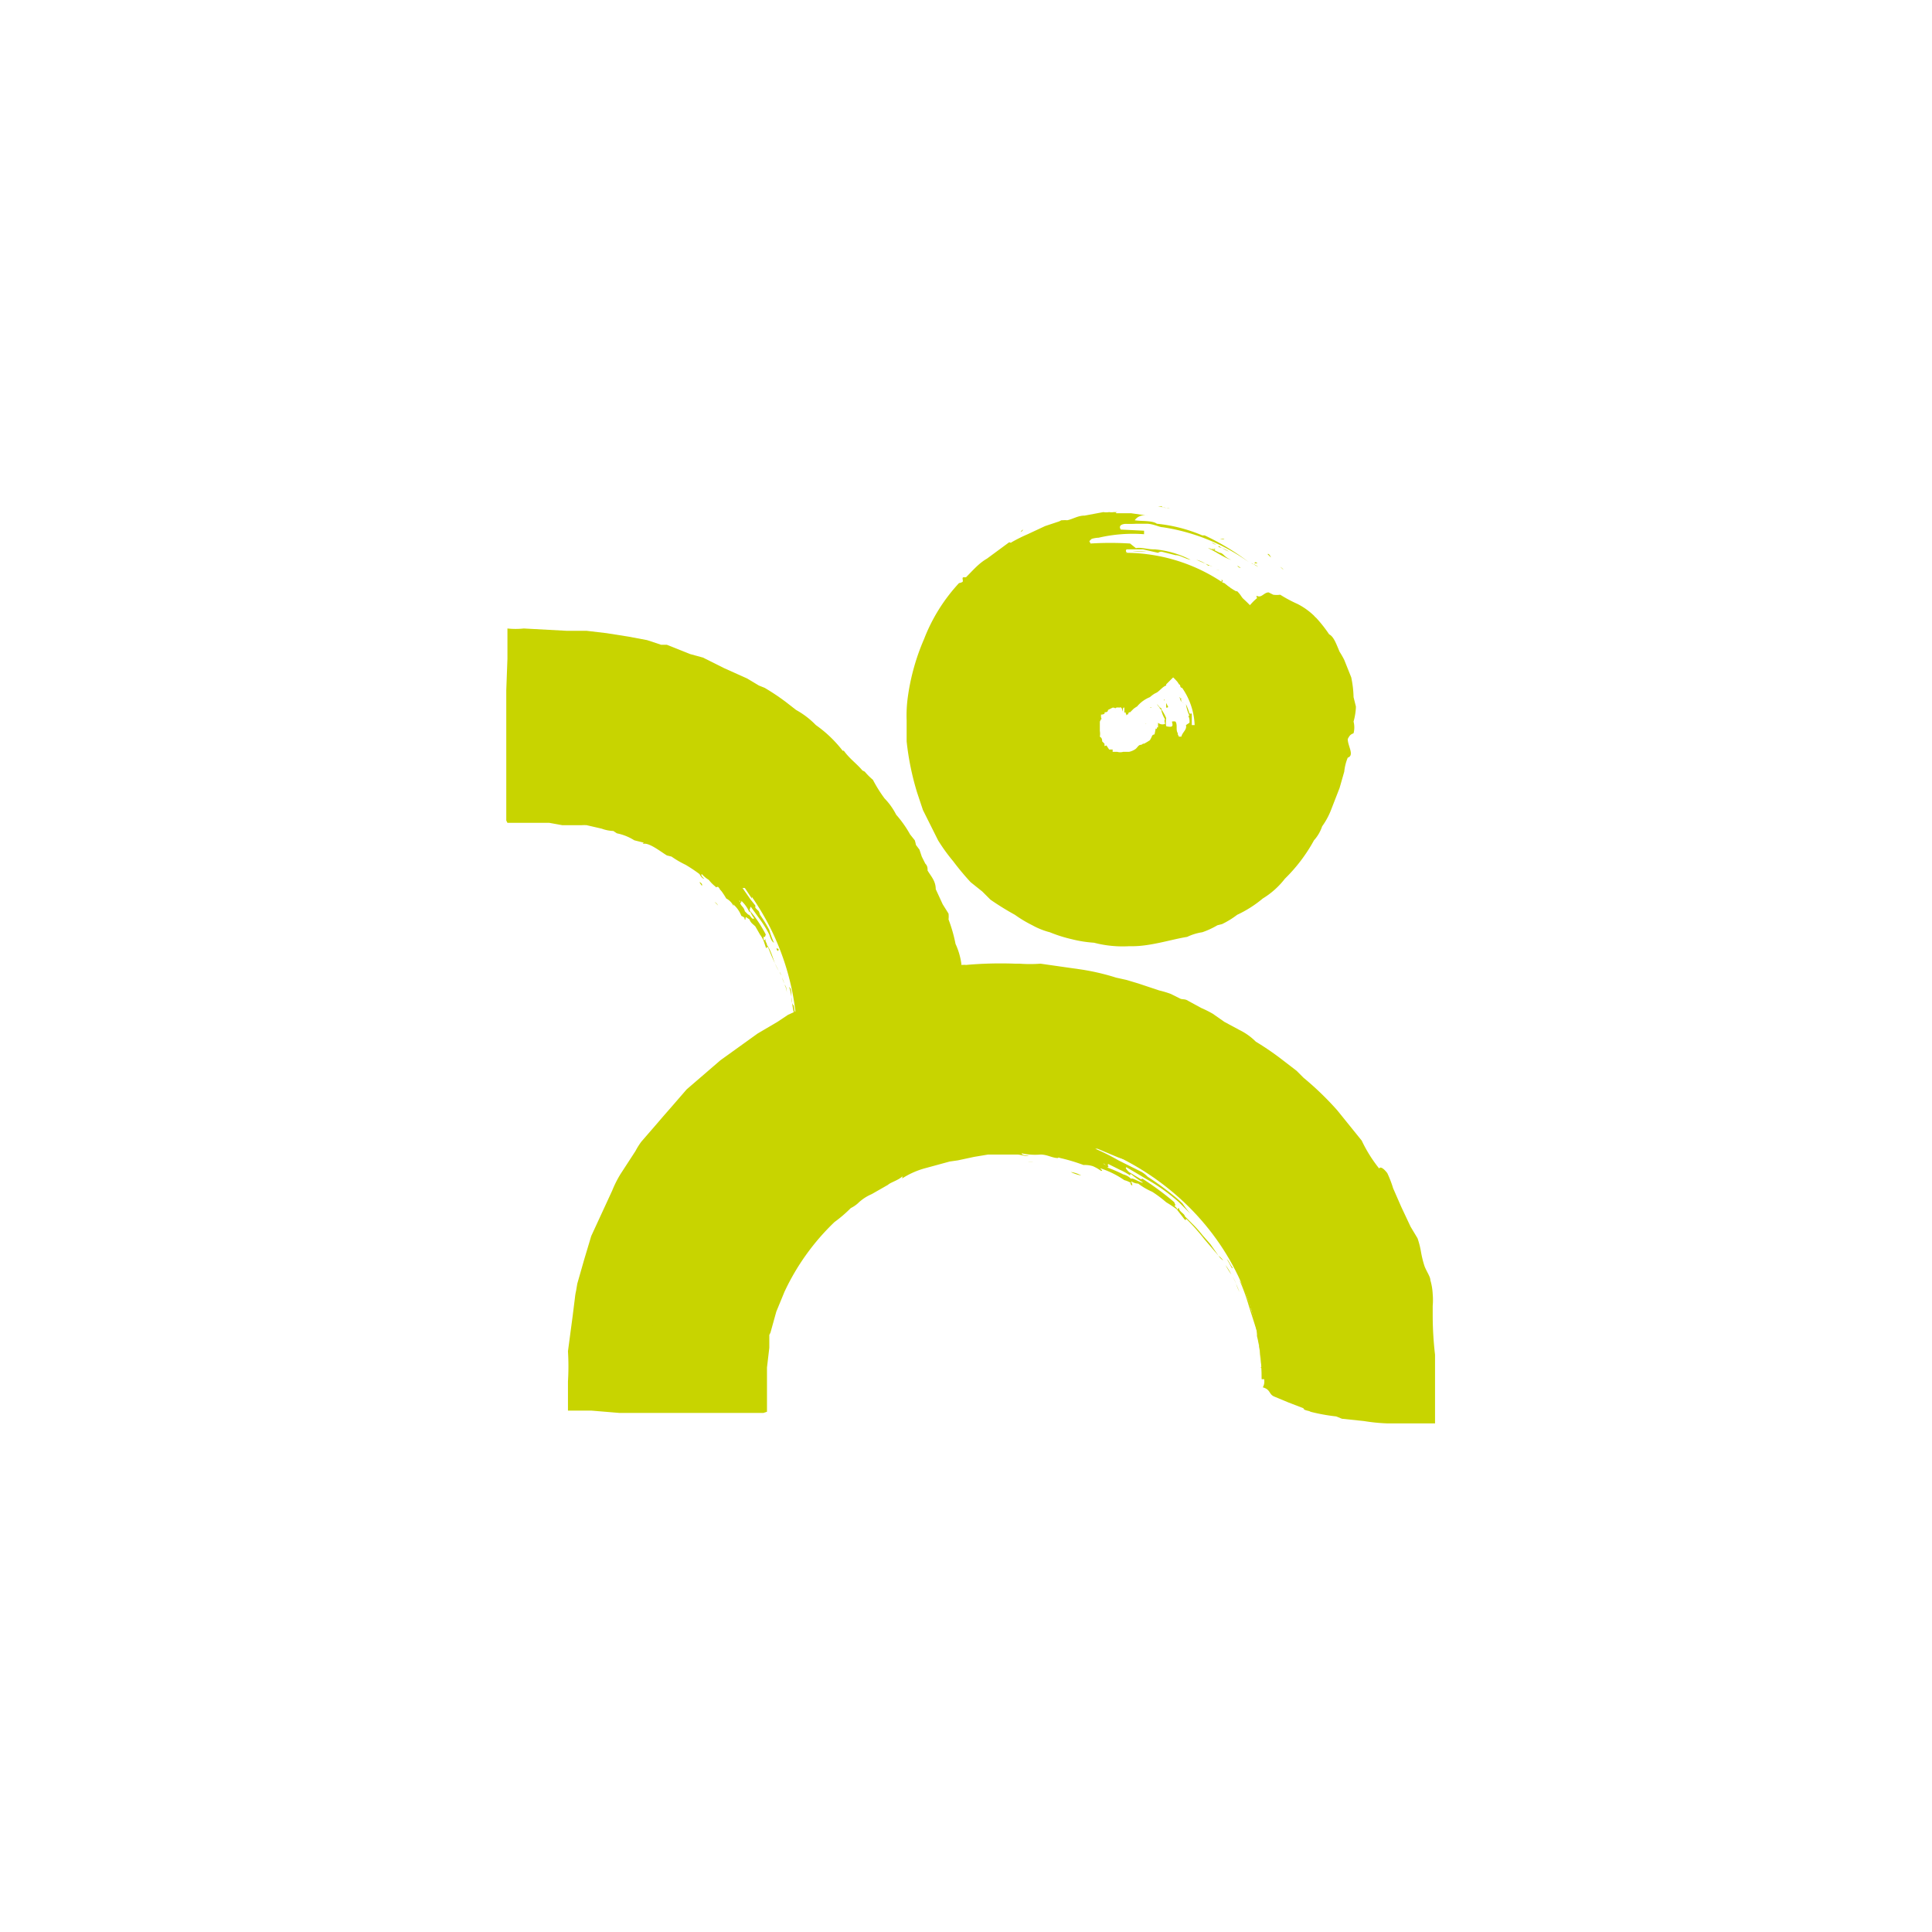 <svg id="Layer_1" data-name="Layer 1" xmlns="http://www.w3.org/2000/svg" viewBox="0 0 166 166">
  <defs>
    <style>
      .cls-1,.cls-3{fill:#c8d400}.cls-2{fill:none}.cls-3{fill-rule:evenodd}
    </style>
  </defs>
  <path class="cls-1" d="M68.5 89.5a21.8 21.8 0 0 0-21.8-21.8V57.3a32.2 32.2 0 0 1 32.2 32.2z"/>
  <path class="cls-2" d="M68.5 94.4h12.7c4.2 1 2.4-3.4 2.5-6v-2.2a6.5 6.5 0 0 0-.2-1.1l-.2-1.2-.2-1.7-.3-1.2-.7-2.5-.8-2.5a19 19 0 0 0-1-2.3L79 71.4A37 37 0 0 0 64.7 57l-2.3-1.1-1.2-.6-1.2-.4-2.4-.9-2.5-.6-1.3-.3-1.8-.3a34.7 34.7 0 0 0-4.4-.4l-4.4-.2H42v3l-.2 2.2v15l4.4.2 3.8.4 1.6.4 1.6.6a16.9 16.9 0 0 1 10.4 15.5h9.8a26.8 26.8 0 0 0-7.8-18.8 26.5 26.5 0 0 0-8.6-5.8l-2.5-.9-2.5-.6-.4-.1v-.6h-.1.4a6.1 6.1 0 0 1 1 .2l1.8.5 1.8.7.9.3.8.4 1.7.8a30.5 30.5 0 0 1 6 4.6 30 30 0 0 1 4.6 6l.8 1.7a10.3 10.3 0 0 1 .8 1.7l.6 1.8.5 1.8a8.8 8.8 0 0 1 .2 1v.4c0 .1 0 0 0 0h-5z"/>
  <path class="cls-3" d="M61 68a.6.6 0 0 1 .2 0 .4.4 0 0 1-.3 0zM60.1 75.8c.1 0 .3.2.2.3a2.9 2.9 0 0 1-.2-.3zM60.3 76.2l.2.2-.2-.2zM61.8 76.4a.4.4 0 0 1 .3.2l-.3-.2zM61.4 77.5a.8.8 0 0 1 .3.3l-.3-.3zM66.5 75.6a2.8 2.8 0 0 1 .6 1 7.5 7.5 0 0 0-.6-1zM65 77.5c.3.2.5.9.8 1.2 0 .1-.3-.6-.5-.6a1.7 1.7 0 0 1 0-.3c-.1 0-.3-.1-.3-.3zM66.7 81.5h.1a.1.1 0 0 1 0 .2zM68.1 83a3.1 3.1 0 0 1 .4 1.2v.1c0 .1.2.7 0 .3l-.4-1.7zM67 83.5a.7.7 0 0 1 .1.3l-.1-.3zM70.1 83l.2.5a1 1 0 0 1-.2-.5zM67.5 83.7l.2.4-.2-.4zM67.2 84l.2.5a2.5 2.5 0 0 1-.2-.5zM70.8 83.4l.2.3-.2-.3zM70.3 83.8a3.5 3.5 0 0 1 .3 1 8.3 8.3 0 0 1-.3-1zM67.4 84.6a1.4 1.4 0 0 1 .2.7c0-.2 0-.5-.2-.7zM68.7 85a2.3 2.3 0 0 1 0 .3v-.4zM68.5 85.4v0zM68.3 85.8v0zM70.2 86.6c-.1-.3 0-.7 0 0zM71.2 87a2 2 0 0 1 0 .7 2.6 2.6 0 0 1 0-.7zM71.3 87.2c.1-.1.1.3 0 .2zM72.6 87.6a.7.7 0 0 1 0 .3v-.3zM72.6 89.1c.1.5 0 .6 0 0zM69.6 77.3l.2.2.2.6-.4-.8zM69.8 83.5v.2c0 .1 0 0-.1 0l.2.6h-.1c.2.3 0 .6.2 1.2l-.6-2.2.3.5v-.3zM67.7 84.5v.2-.2zM68.5 87.8h-.1a3 3 0 0 1 0 1l-.1-1.3v-.2c-.3-.8-.2-1.7-.5-2.5.4.3 0 1.2.4 1.6a11 11 0 0 0 .3 1.4zM71.5 87.3l.1.3v-.3z"/>
  <path class="cls-3" d="M73.5 84.6a.7.7 0 0 1 .1 0v.7a.6.6 0 0 1 0 .2h-.3l-.3.2h-.2a20.7 20.7 0 0 1-3 1.2 2.6 2.6 0 0 1-.4.6c-.1 0-.4 0-.4.2-.3.3 0 .6-.5.9v.1a8.6 8.6 0 0 1 .1 1.6l.5.8a7.5 7.5 0 0 0 .7.5l.7.5c0 .2.2.2.3.3l1 .4.1.2a7.5 7.5 0 0 0 3.5.8h3.3a11.8 11.8 0 0 1 2 .2h.5a6.5 6.5 0 0 0 2 .2 1.9 1.9 0 0 0 .3 0c.2-.1.5 0 .3-.5v-2l-.2-1.2a28.1 28.1 0 0 1-.1-3.3 8.6 8.6 0 0 0 0-1.2c0-.3-.2-.7-.4-.6a5.7 5.7 0 0 1-.3-1.2l-.2-.7v-.7a6 6 0 0 0-.5-1.7 12.8 12.8 0 0 0-.6-2.1 2.3 2.3 0 0 0 0-.5l-.5-.8-.6-1.3c0-.7-.4-1.1-.7-1.6 0-.2 0-.4-.2-.6l-.3-.6-.2-.6-.3-.4a3.9 3.9 0 0 0-.1-.4l-.4-.5A9.8 9.8 0 0 0 77 70a5.7 5.7 0 0 0-1-1.4 12.1 12.1 0 0 1-1-1.6 5.7 5.7 0 0 1-.7-.7l-.2-.1c-.5-.6-1.1-1-1.6-1.7a.2.2 0 0 1-.1 0 10.6 10.6 0 0 0-2.3-2.2 7.2 7.2 0 0 0-1.7-1.3l-.9-.7a19.3 19.3 0 0 0-1.8-1.2l-.5-.2-1-.6-2-.9-1.8-.9-1.1-.3-2-.8h-.5l-1.2-.4-1.6-.3-1.9-.3-1.7-.2h-1.7L45 54a6.3 6.3 0 0 1-1.4 0v2.6l-.1 2.7V70.5l.1.2H47.2l1.1.2H50a4 4 0 0 1 .4 0l1.3.3a3.2 3.2 0 0 0 1 .2l.3.2a4.4 4.4 0 0 1 1.5.6l.8.2c0 .1-.2 0 0 .1.5-.1 1.5.7 2 1 0 0 0-.1 0 0l.4.1a8.2 8.2 0 0 0 1.2.7 13 13 0 0 1 1.2.8s.2.4.4.4c-.2-.2-.3-.3-.2-.4a2.6 2.6 0 0 0 .6.5 3.4 3.4 0 0 0 .6.6c0 .1 0 0 .2 0a6.7 6.7 0 0 1 .7 1 1.4 1.4 0 0 1 .6.6c.1 0 0-.2 0-.1a2.5 2.5 0 0 1 .7 1 .7.7 0 0 1 .3.2s-.1 0 0 .1 0-.1.1-.2l.3.2c.1.3.3.4.5.6l.4.7a3 3 0 0 1 .3.5l.2.6c.1.2 0-.1.2 0a17.3 17.3 0 0 0 .9 2c-.5-.8-.5-1.5-1-2.2 0-.2-.2-.3-.1-.5-.1 0 0 .2-.2 0a.8.8 0 0 0 0-.2c.2 0 .1 0 .2-.2a11.4 11.4 0 0 0-1-1.6s0 .1 0 0l-.4-.5.1-.3.8 1.1a9.8 9.8 0 0 1 .8 1.3c.1.3.2.6.4.7a7.5 7.5 0 0 1-.4-1.1 12 12 0 0 0-.8-1.3 2.7 2.7 0 0 0-.1-.3l-.3-.3v-.2l-.4-.5-.7-1h.2l.6.9V77l.2.3c-.2-.3 0-.4.1-.3a17.5 17.5 0 0 1 1.5 2.5.7.7 0 0 1 .2.2 18.6 18.6 0 0 1 1.2 2.7 10.6 10.6 0 0 0-.5-1.7l-.9-1.6V79l-.9-1.3v-.7c-.8-1-1-2-2-3v-.3a2.2 2.2 0 0 1 .4.1 2.1 2.1 0 0 1 .4.5 16.6 16.6 0 0 1 2.7 3.3c.2.1.2 0 .2-.2l-1-1.7c0-.4.3-.3.7.1a17.2 17.2 0 0 1 1.6 2.9 22.6 22.6 0 0 1 2.7 8 20.8 20.8 0 0 0-.4-2.3l-.6-2.1V82l-.8-2.1c-.2-.7-.7-1.3-1-1.8 0-.6-.8-1.3-1-1.9.3 0 .7.3 1 .7l-.7-1.4-.8-1s.1 0 0 0l-.2-.3a1.5 1.5 0 0 1-.2-.3 1.4 1.4 0 0 1-.3-.5L65 72.3l-.6-.6-.6-.6-.3-.3v-.1l-.2-.1a7 7 0 0 0-1-1l-1.4-1-1.3-.9-.2-.2a18.3 18.3 0 0 0-2-1.2 18 18 0 0 0-2.3-1l-.2-.1c-.2-.1-.2 0-.4 0a.7.7 0 0 1-.3-.3l-1.4-.4-.7-.2h-1.6a4 4 0 0 1 0-.7 1.1 1.1 0 0 0 0-.2v-.8a.9.9 0 0 1 0-.2 4.7 4.7 0 0 1-.1-1H51.4a.4.4 0 0 0 .2 0h.4a12.8 12.8 0 0 1 1.8.5l1 .2a3.6 3.6 0 0 1 .8.3c.6.2 1.3.3 1.9.6.8.3 1.5.9 2.4 1.1.9.5 1.8 1.2 2.7 1.6a16 16 0 0 0 1.9 1.5 1.4 1.4 0 0 1 .1.1l1.5 1.4.7.6a6.3 6.3 0 0 1 .6.6 2.7 2.7 0 0 1 .7.9l.8.8c0 .1 0 .2.2.3l.7 1a6.2 6.2 0 0 1 .6.8 3.8 3.8 0 0 0 .5.8 10 10 0 0 0 1 1.8c.3 1.1 1 2 1.3 3a2.8 2.8 0 0 0 .3 1 11.6 11.6 0 0 0 .4 1.3L74 83c.1.4.4 1.8.1 1.6-.3 0-.2 0 0 0l.2.1a1.4 1.4 0 0 1-.5 0 1.4 1.4 0 0 1-.4-.1zm-9.9-7.2v.1c-.1 0-.1-.3 0 0zm.1 0a3.1 3.1 0 0 1 .7 1s0-.2.1 0a1.8 1.8 0 0 0 .3.5c-.2.2-.4-.4-.5-.3l-.3-.3c-.1-.4-.3-.4-.4-.7l.1-.1z"/>
  <path class="cls-1" d="M107.3 51.9a15 15 0 1 0 0 21.2 15 15 0 0 0 0-21.2zm-6.4 6.4a6 6 0 1 1-8.5 0 6 6 0 0 1 8.5 0z"/>
  <path class="cls-2" d="M107.3 51.9a15 15 0 1 0 0 21.2 15 15 0 0 0 0-21.2zm-6.4 6.4a6 6 0 1 1-8.5 0 6 6 0 0 1 8.5 0z"/>
  <path class="cls-2" d="M104.4 54.8a10.9 10.9 0 1 0 3.2 7.7 10.9 10.9 0 0 0-3.2-7.7l-7 7a1 1 0 1 1-1.5 1.5 1 1 0 0 1 0-1.6 1.1 1.1 0 0 1 1.6 0z"/>
  <path class="cls-3" d="M98.4 63.4zM105 64.6v-.2.2zM105.2 64.4v-.2.2zM104.3 63.6v-.2.2zM105.5 63.4a.3.3 0 0 1 0-.3v.3zM100.3 62.5s-.1-.1 0-.2c-.1 0 0 .2 0 .2zM102.5 62.3v-.5.5zM102.6 60.7zM101.7 60.4a.3.3 0 0 1-.2-.4h-.1c-.1 0 0-.2 0 0s.1.3.3.4zM102.7 59.9a.1.1 0 0 1 0-.1zM99.8 61zM102.3 60l-.1-.2.1.1zM102.6 59.7l-.2-.2.2.2zM99.3 61.2h-.1zM99.8 61l-.2-.2a.2.2 0 0 1 .2.1zM102.4 59.5l-.1-.3.1.3zM101.3 59.9v-.1c0-.1 0 0 0 0zM101.5 59.6h-.1c-.1 0 0 0 0 0zM101.7 59.3c-.1 0-.2 0 0 0zM100 60.1c.1 0 0 .2 0 0zM99.2 60.6v-.1c0-.1 0 0 0 0zM99 60.6c0 .1 0 0 0 0zM98 61.4zM98 61.2zM98.5 62.2a.1.1 0 0 0-.1 0zM100.2 60.8v-.2-.2l.2.4s0-.1-.1 0h-.1zM102.1 59.6s.1.2 0 0zM101.3 58.8l-.2-.4c.2 0 .2.4.4.3v.1c.3.2.3.5.6.8-.3 0-.2-.5-.5-.5s-.1-.3-.3-.3zM99 60.8h-.2s.2-.1.1 0z"/>
  <path class="cls-3" d="M96.8 61.4h.1l.1-.2h.1l.3-.3a2.9 2.9 0 0 1 .3-.2 2.8 2.8 0 0 1 1.1-.8 3 3 0 0 1 .4-.3l.2-.1c.3-.2.5-.5.8-.6v-.1l1.1-1.1.5-.8a3.3 3.3 0 0 0 0-.5l.1-.6c.1-.2 0-.3 0-.4l-.1-.6c-.1-.2 0-.2 0-.2a2.9 2.9 0 0 0-1-1.4l-.2-.2a3.7 3.7 0 0 1-1.3-.7h-.2a.7.7 0 0 0-.4-.5l-.5.1-.7-.2c-.3 0-.2.2-.3.2a5 5 0 0 1-1.1 0c-.2 0-.3-.2-.4-.1a.3.3 0 0 0-.2.3c-.3.5-1.3.3-1.8.6-.4 0-.7.4-1 .5a1.8 1.8 0 0 0-.3 0 3 3 0 0 0-.4.4 4.6 4.6 0 0 0-.6.4c-.5 0-.5.4-.8.6l-.3.1-.2.3-.3.1-.2.2-.2.2-.1.3c-.2.3-.6.5-.6.9-.5.4-.6 1-1 1.6a1 1 0 0 1-.2.5v.1c-.2.3-.2.8-.3 1.1a.2.2 0 0 1 0 .1 2.7 2.7 0 0 0-.2 1.6 2.6 2.6 0 0 0 0 1 5.1 5.1 0 0 0 0 .6c0 .4 0 .8.2 1.2l.1.2a3.5 3.5 0 0 0 .2.6c.3.6.5 1.4.9 2a5 5 0 0 0 .3.4l.7.9.2.2.4.4 1.3 1c.6.3 1.4.8 2.2 1l.5.2c.5 0 1.2 0 1.7.2a10.9 10.9 0 0 0 3.5-.5 7.3 7.3 0 0 0 3-1.7c.2 0 .4-.3.4-.5h.3c0-.3.4-.5.6-.8l.1-.5c.1 0 0 .2.1.1 0-.3.4-.9.5-1.2v-.2a4 4 0 0 0 .2-1.6s.2-.2.1-.3c0 .1 0 .2-.2.2a.5.5 0 0 0 0-.5c0-.1.1-.2 0-.4V63a.4.4 0 0 1 0-.4h-.2a1.1 1.1 0 0 1 0-.6l-.1-.1c-.1-.1.1 0 0 0h-.1l-.2-.1-.2-.3v-.4s-.2 0-.2-.2v-.3h-.1a1.7 1.7 0 0 0-.5-.8c.3.3.2.6.5 1-.1 0 0 0 0 .1v.1l-.2.1.2.7h.1v.3s0 .1-.2 0a4.3 4.3 0 0 0-.3-1l-.1-.3v.5l.1.5v.1c0 .1.1.1 0 .2l.2.3s-.1.2 0 .4a.1.1 0 0 1-.3 0 1.7 1.7 0 0 0 0-.4v-.1h-.3v-1a.3.3 0 0 1-.2 0 5.8 5.8 0 0 0-.3-.8 3.4 3.4 0 0 0 .3 1h-.1a1.1 1.1 0 0 1 .1.6l-.3.2c.1.4-.3.6-.4 1a.7.7 0 0 0-.2 0l-.1-.2v-.1c-.2-.3 0-.7-.2-1a.6.6 0 0 0-.3 0c0 .1.1.3 0 .4s-.5 0-.5 0a2.3 2.3 0 0 1 0-.7 3.6 3.6 0 0 0-.8-1.2c.1.2.4.4.4.6a2.6 2.6 0 0 0 .3.7c-.1.1 0 .3 0 .4a.6.6 0 0 1-.6-.1V62.5h-.1v.1c0 .1 0 0-.1 0l-.1.5a.3.3 0 0 0-.2.1 2.5 2.5 0 0 1-.2.4 5.4 5.4 0 0 1-.5.3h-.1a.3.3 0 0 1-.2.1c-.2 0-.3.3-.5.4a1.5 1.5 0 0 1-.5.2h-.5a.9.9 0 0 1-.5 0h-.4v-.2h-.3l-.2-.3c0-.1-.1 0-.2 0v-.2l-.2-.2c0-.1 0-.3-.2-.4a1.5 1.5 0 0 0 0-.5v-.4c0-.2 0 0 0 0V62l.1-.2c.1 0 0-.1 0-.2v-.2s.4 0 .3-.2c.1 0 .3 0 .3-.2l.4-.2h.1c.2.1.2 0 .2 0a.9.9 0 0 1 .3 0s.1-.1.2.1c.1.6 0-.2.2-.1a2.1 2.1 0 0 1 0 .4c0 .1 0 0 .1 0l.1.3zm6.9 1.2s0 .1 0 0zm0 0c0-.2-.2-.4 0-.5h-.3a.3.3 0 0 0 .1-.2c.2 0 .1.2.3.2v.1c0 .2.1.3 0 .4h-.2z"/>
  <path class="cls-2" d="M103.8 55.4a10 10 0 1 1-7.1-3 10 10 0 0 1 7.1 3l7-7a20 20 0 1 0 5.9 14.1 20 20 0 0 0-5.9-14z"/>
  <path class="cls-3" d="M87.7 45.7a.7.7 0 0 1 .2-.2.3.3 0 0 1-.2.2zM93.7 50.5s.2-.2.2 0a.7.7 0 0 1-.2 0zM94 50.5H94.2zM94.9 49.4a.3.3 0 0 1 .2 0H95zM95.4 50.4a.5.5 0 0 1 .4-.1h-.4zM96.5 45a2.8 2.8 0 0 1 1.1 0h-1zM97.3 47.4a5.6 5.6 0 0 1 1.2 0h-.7a1.7 1.7 0 0 1-.2 0h-.3zM101 48.3h.1a.1.1 0 0 1 0 .1zM102.8 48.1a2.5 2.5 0 0 1 1 .5h.2l.2.1-1.4-.6zM102.5 49.3a.8.8 0 0 1 .2 0h-.2zM104.1 46.6l.4.2a.8.8 0 0 1-.4-.2zM102.9 49a4.2 4.2 0 0 1 .4.2l-.4-.1zM103 49.5h.4a2 2 0 0 1-.5 0zM104.8 46.3h.4c-.1.1-.3 0-.4 0zM104.7 47a2.7 2.7 0 0 1 .9.4 5.8 5.8 0 0 1-.9-.5zM103.5 49.6c.2 0 .4.3.5.4-.2 0-.3-.3-.5-.4zM104.5 49a1.3 1.3 0 0 1 .3 0h-.3zM104.7 49.3l.3.2-.3-.2zM104.8 49.8s.4 0 .2.2 0-.1 0-.2h-.2zM106.6 48.8c-.2 0-.5-.4 0 0zM107.5 48.4a1.5 1.5 0 0 1 .6.3 3.8 3.8 0 0 1-.5-.3zM107.8 48.4c0-.2.3 0 .2 0zM109 47.6a.7.7 0 0 1 .2.3l-.3-.3zM110 48.7c.3.2.4.4 0 0zM99.6 43.5a1.2 1.2 0 0 0 .2 0c.2.2.5.1.7.2l-1-.2zM104.2 47.1l.2.2c.2 0 0 0 0 0l.4.2c.3 0 .4.4 1 .6-.5-.1-1.5-.8-2-1 .2 0 .5.2.6.1s-.3 0-.2 0zM103.6 49.4h.2s-.5-.2-.2 0z"/>
  <path class="cls-3" d="M106.3 50.8a2.4 2.4 0 0 1 .5.7c-.3-.1-.6-.7-1-.7v-.2a5.5 5.5 0 0 1-1-.6 8 8 0 0 0-1-.5c.4 0 1 .6 1.4.6a5.2 5.2 0 0 0 1 .7zM108 48.3h0z"/>
  <path class="cls-3" d="M116.5 60.7l-.2-.8a9.2 9.2 0 0 0-.2-1.7l-.6-1.5a7.7 7.7 0 0 0-.4-.7c-.3-.7-.5-1.3-.9-1.5a11.7 11.7 0 0 0-1.1-1.4 1.4 1.4 0 0 1-.2-.2 6 6 0 0 0-1.4-1 11.8 11.8 0 0 1-1.5-.8 2.2 2.2 0 0 1-.6 0l-.4-.2c-.4 0-.6.5-1 .3-.1 0 0 .1 0 .2-.5.4-.7.8-1.1 1 0 .5-.3.7-.4 1s0 .5 0 .7a4 4 0 0 1 0 .7c-.2 0 0 .3-.2.4l.2.8-.1.2a8 8 0 0 0 0 1.8 1.4 1.4 0 0 0 .2.3c.1.4.4 1.2.2 1.5v.1a.7.7 0 0 0-.2.6l.3.4v.7c0 .3.1.2.2.3a2.1 2.1 0 0 1 0 .5 3.9 3.9 0 0 1-.1.6c0 .2-.2.2-.1.4a.3.3 0 0 0 .3.2 1.2 1.2 0 0 1 0 1 3.6 3.6 0 0 0-.1 1c-.3.3-.2.7-.4 1.1l-.1.2a4.3 4.3 0 0 0-.2.5c0 .3-.2.6-.3.8-.4.2-.3.6-.5.9l-.3.2a2.7 2.7 0 0 1-.2.4l-.3.2-.2.2-.2.2c0 .2 0 .2-.2.3a6.2 6.2 0 0 0-.8.9 8.5 8.5 0 0 0-1 .5 2.8 2.8 0 0 1-1 .5 1.2 1.2 0 0 1-.4.3l-.1.1c-.4 0-.8.5-1.3.5a7.9 7.9 0 0 0-1.8.4h-1.3a5 5 0 0 0-.7 0l-1.3-.3H94l-.6-.1a6.9 6.9 0 0 1-2.4-1 6.8 6.8 0 0 0-.6-.3l-1-.8a2.5 2.5 0 0 0-.3-.2 7.3 7.3 0 0 1-.6-.5l-.7-.7a3.6 3.6 0 0 1-.6-.8 5.4 5.4 0 0 1-1-1.1 14.1 14.1 0 0 1-.6-1.4l-.2-.6-.4-1a4.6 4.6 0 0 1-.2-1.2 10.5 10.5 0 0 1 .3-4.7 13.6 13.6 0 0 1 2-4.2 1.5 1.5 0 0 0 .5-.6l.3-.2c.1-.4.6-.6 1-1 0-.2.3-.3.4-.5 0 0 0 .1 0 0a1.4 1.4 0 0 1 .6-.6 9 9 0 0 0 .9-.6l.2-.1c.8-.5 1.3-1 2-1.3h.5-.3a1.3 1.3 0 0 0 .6-.3c.3-.1.5 0 .7-.2h.1a7.6 7.6 0 0 1 1-.2 1 1 0 0 1 .7-.1c.1 0-.1 0 0-.1a2.2 2.2 0 0 1 1 0 .5.5 0 0 1 .3-.2v-.1c0-.2.2 0 .3-.1h1.4a2.3 2.3 0 0 1 .5 0l.5.2h.1l2 .4a9.8 9.8 0 0 1-1.1-.3 2.4 2.4 0 0 0-1-.2c0-.1-.3 0-.4-.2 0 0 0 .1 0 0h-.2c.1 0 0-.1 0-.2l-1.7-.2h-.6s-.2 0-.1-.2a15.6 15.6 0 0 1 2.6.1c.2.1.5.3.7.2a6 6 0 0 1-1-.4l-1.4-.1-.3-.1h-1a5.3 5.3 0 0 0-1 0c-.2 0 0-.1 0-.1h1l-.2-.1h.3c-.3 0-.3-.2-.2-.3h1.4l1.3.3a.5.5 0 0 1 .3-.1l1.2.3c.4 0 .8.3 1.3.4a8.3 8.3 0 0 0-3.1-.9h-.1c-.5 0-1.1-.2-1.5-.1l-.5-.4a27.4 27.4 0 0 0-3.4 0l-.1-.2a2.6 2.6 0 0 1 .2-.2 2.5 2.5 0 0 1 .6-.1 13 13 0 0 1 3.9-.3v-.3l-2-.1c-.2-.3 0-.5.6-.5h1.6c.6 0 1.1.3 1.4.3a17.1 17.1 0 0 1 7.4 3 20.8 20.8 0 0 0-3.8-2.3h-.2a13.3 13.3 0 0 0-3.9-1c-.4-.3-1.4-.2-1.9-.3.2-.3.6-.5 1.1-.4l-1.4-.2H96c-.3 0 0-.1 0-.1h-.3a1.2 1.2 0 0 1-.4 0 1.5 1.5 0 0 1-.5 0l-1.6.3c-.6 0-1 .3-1.5.4a2.7 2.7 0 0 0-.4 0h-.1l-.2.1-1.2.4-1.5.7a13.7 13.7 0 0 0-1.4.7c-.1.1 0 0-.2 0L84.8 48c-.7.4-1.2 1-1.8 1.6h-.2c-.2 0 0 .3-.1.4a.9.9 0 0 1-.3.1 15 15 0 0 0-3 4.8 19 19 0 0 0-1.4 5 11.6 11.6 0 0 0-.1 2v1.8a23.4 23.4 0 0 0 .9 4.4l.5 1.5.7 1.4.2.4.4.8a15.4 15.4 0 0 0 1.3 1.8 22.6 22.6 0 0 0 1.5 1.8l1 .8.7.7a24 24 0 0 0 2.1 1.3 10.7 10.7 0 0 0 1.5.9 6.3 6.3 0 0 0 1.5.6 12 12 0 0 0 1.9.6 10.5 10.5 0 0 0 1.9.3 9.7 9.7 0 0 0 3 .3h.3c1.6 0 3.4-.6 4.7-.8a4.6 4.6 0 0 1 1.3-.4 7 7 0 0 0 1.3-.6l.4-.1a7.5 7.5 0 0 0 1.3-.8 10 10 0 0 0 2.2-1.4 7 7 0 0 0 1.9-1.7 14 14 0 0 0 2.5-3.3 3.4 3.4 0 0 0 .7-1.2 6.3 6.3 0 0 0 .8-1.5l.7-1.8.4-1.4a4.3 4.3 0 0 1 .3-1.2c.6-.2 0-1 0-1.6.2-.4.3-.4.5-.5a2 2 0 0 0 0-1 5.5 5.5 0 0 0 .2-1.2zm-20-12.2s-.3 0 0 0zm.1 0a3 3 0 0 1 1 0v-.2a1.5 1.5 0 0 0 .6.2c0 .1-.5 0-.5.2h-1.1v-.3z"/>
  <path class="cls-1" d="M108.4 118.5c0-11.9-10.2-21.5-22.8-21.5s-22.8 9.6-22.8 21.5H52c0-17.6 15.1-31.8 33.7-31.8s33.7 14.2 33.7 31.8z"/>
  <path class="cls-2" d="M108.4 123.4h12l1.7-.3 1.8-.2c.4 0 .2-.4.2-.6v-5.5-.8l-.3-1.8-.2-1.7-.1-1a3.5 3.5 0 0 0-.1-.7l-.6-2.2-.3-1-.4-1.1-.8-2.1-1-2a18.2 18.2 0 0 0-1.1-2 33.8 33.8 0 0 0-2.6-3.7 39.2 39.2 0 0 0-31.2-15 40.8 40.8 0 0 0-17.2 4A38 38 0 0 0 54.4 97l-.7.9-.6 1-1.2 1.8a22 22 0 0 0-1 2 19.2 19.2 0 0 0-1 2 32.4 32.4 0 0 0-1.5 4.4l-.3 1.1-.2.6V111.2l-.5 3.5-.2 1.8v6.3a7.4 7.4 0 0 0 .8.1l1.7.2a22 22 0 0 0 3.7.2h14.5V119.2v-2.5l.2-1v-.5a1.7 1.7 0 0 1 0-.2l.4-1.6.6-1.5a16.6 16.6 0 0 1 4-5.4 18.8 18.8 0 0 1 25 .2 16 16 0 0 1 5.3 11.8h9.8V115.8l-.5-2.6-.7-2.6-1-2.5a26.6 26.6 0 0 0-6.2-8.6 28.6 28.6 0 0 0-38.2-.2 26.4 26.4 0 0 0-6.3 8.4l-1 2.5-.8 2.6v.7h-1.2v-.4l.4-1.5a24.5 24.5 0 0 1 1.1-3 12.5 12.5 0 0 1 .7-1.6l.8-1.4.9-1.4.4-.7.5-.6a28 28 0 0 1 10.3-8.3 31 31 0 0 1 13-3 30.5 30.5 0 0 1 13 2.8 27 27 0 0 1 3 1.6 16 16 0 0 1 1.4 1l1.3 1 1.4 1 .6.5.6.7 1.1 1.1 1 1.3a25.2 25.2 0 0 1 1.9 2.7 11.8 11.8 0 0 1 .8 1.5l.7 1.5.6 1.5.3.8.2.7.4 1.6v.7h-5.5z"/>
  <path class="cls-3" d="M80.1 93.4a2.2 2.2 0 0 1 .6-.1 1.1 1.1 0 0 1-.6.1zM88.3 99.8h.5a3.8 3.8 0 0 1-.5 0zM89 100h0zM91.3 99.5a1.6 1.6 0 0 1 .6 0h-.6zM92 100.7a2.5 2.5 0 0 1 .9.3 3.5 3.5 0 0 1-.9-.3zM96.6 97l1 .4a4.5 4.5 0 0 1 .8.5 7.3 7.3 0 0 0-1-.5l-.8-.5zM96.9 99.6a14.7 14.7 0 0 1 2.3 1.3c0 .2-1-.7-1.3-.7a4 4 0 0 1-.4-.3 2.4 2.4 0 0 1-.6-.3zM102.9 104.7l.2.2c.2.2 0 0 0 0l-.2-.2zM105.5 106.9a6.7 6.7 0 0 1 .7 1 8.7 8.7 0 0 1 .5 1l.2.3.2.4a26.6 26.6 0 0 0-1.6-2.7zM104.7 107.9a2 2 0 0 1 .4.4 1.4 1.4 0 0 1-.4-.4zM107.9 107a6.7 6.7 0 0 1 .4.8 3 3 0 0 1-.4-.8zM105.4 108.2c.2.1.3.5.5.7 0 .3-.3-.5-.5-.7zM105.3 108.7a5.5 5.5 0 0 1 .5.8 6.3 6.3 0 0 1-.5-.8zM108.8 107.5l.4.6-.4-.6zM108.5 108.1a6.3 6.3 0 0 1 .4.8l.4 1-.4-.9zM105.9 109.7a2.1 2.1 0 0 1 .3.6l.3.7a3.9 3.9 0 0 1-.3-.7 3 3 0 0 0-.3-.6zM107.4 110.2l.3.7c-.1.1-.2-.4-.3-.7zM107.4 111a2 2 0 0 1 .3.6 3.6 3.6 0 0 1-.3-.6zM107.4 111.8c.1 0 .3.7.1.6s0-.2 0-.2a3.5 3.5 0 0 0-.1-.4zM109.7 113.1c-.2-.4-.3-1.2 0 0zM110.8 114a7.2 7.2 0 0 1 .2 1.2 11.8 11.8 0 0 1-.2-1.3zM111 114.2c0-.1.2.6 0 .5zM112.3 115a2.1 2.1 0 0 1 .2.6 2.2 2.2 0 0 1-.2-.7zM112.5 117.8c.1.8 0 1.1 0 0zM102.3 98.3a3.8 3.8 0 0 0 .4.2 10.8 10.8 0 0 0 1 .9c-.5-.2-.8-.8-1.4-1.1zM107.8 107.7l.1.4.4 1s0-.1 0 0c.3.3.3 1 .8 2l-1-2-.9-1.9c.2 0 .5.8.6.9s-.2-.5 0-.4zM106.2 109.6l.1.3-.1-.3z"/>
  <path class="cls-3" d="M108.3 115.5h-.1a7.5 7.5 0 0 1 .1.9 3.5 3.5 0 0 1 0 .8 9.6 9.6 0 0 0-.3-2.4v-.4l-.7-2.2a17.2 17.2 0 0 0-.8-2.2 3.7 3.7 0 0 1 .6 1.3l.3.8a3 3 0 0 0 .2.7c0 .1 0 0 0 0l.4 1.2a13.8 13.8 0 0 0 .3 1.5zM111.2 114.4l.2.6a1 1 0 0 1-.2-.6z"/>
  <path class="cls-3" d="M112.8 109.8a6.9 6.9 0 0 1 .5 1l.5 2.2.1.2a.9.9 0 0 1 .1.2.5.5 0 0 0 .2.2 2 2 0 0 0 .3.5l-.1.5c-.1.2 0 0-.1 0l-.2.3a1.4 1.4 0 0 1-.2.1v.1l-.4.1a17.2 17.2 0 0 1-2.8.6 3.4 3.4 0 0 1-.8.6c-.1 0-.5 0-.7.2-.4.3 0 .6-.9.9l.2.1c0 .6.3 1.1 0 1.6.7.2.5.6 1 .8l1.2.5 1.3.5c0 .2.5.2.6.3a15.9 15.9 0 0 0 2.2.4l.5.2 1.9.2a15.6 15.6 0 0 0 2 .2H123.3v-1.6-4.3a29.5 29.5 0 0 1-.2-3.3v-.9a5.7 5.7 0 0 0 0-1 5 5 0 0 0-.2-1.2c0-.3-.3-.7-.5-1.2a8.9 8.9 0 0 1-.3-1.2 7.5 7.5 0 0 0-.3-1.2l-.6-1-.8-1.7-.7-1.6a9.5 9.5 0 0 0-.5-1.3c-.3-.4-.6-.6-.7-.4A12.1 12.1 0 0 1 117 98l-2.1-2.6a26.1 26.1 0 0 0-2.9-2.8l-.6-.6-1.3-1a24.3 24.3 0 0 0-2.2-1.5 5.2 5.2 0 0 0-1.4-1l-1.3-.7-1-.7a10.1 10.1 0 0 0-1-.5l-1.1-.6c-.3-.2-.5-.1-.7-.2l-.8-.4a8.6 8.6 0 0 0-1-.3l-1.8-.6-1-.3-.9-.2a19.8 19.8 0 0 0-3-.7l-3.5-.5a12 12 0 0 1-1.8 0h-.4a33.5 33.5 0 0 0-4.1.1.6.6 0 0 1-.2 0 17.9 17.9 0 0 0-3 .3l-1.5.3a12 12 0 0 0-1.4.4 18.5 18.5 0 0 0-3.8 1l-1.8.6-3.7 1.7-.9.6-1.7 1-3.2 2.3-2.9 2.5-1.3 1.5-.7.8-.6.7-1.3 1.5a6.2 6.2 0 0 0-.5.8l-1.3 2a9.5 9.5 0 0 0-.7 1.4l-.6 1.3-1.2 2.6-.6 2-.6 2.1-.1.6a4.5 4.5 0 0 0-.1.6l-.2 1.6-.4 3a21.2 21.2 0 0 1 0 2.6v2.5h2l2.4.2h12.4l.3-.1v-3.8l.2-1.7V114.7l.1-.2.5-1.8.7-1.7a20 20 0 0 1 4.3-6 11.5 11.5 0 0 0 1.4-1.2 2.7 2.7 0 0 0 .6-.4 3.9 3.9 0 0 1 1.2-.8l1.4-.8c.2-.2.9-.4 1.2-.7.2 0-.2.2.1.1a7 7 0 0 1 1.8-.8l2.2-.6s-.1 0 0 0l.7-.1 1.4-.3 1.2-.2h2.5c.3 0 .8.2 1 .1-.3 0-.7-.1-.6-.2a5.5 5.5 0 0 0 1.6.1c.6 0 1 .3 1.5.3.1 0-.1-.1.2 0a15.7 15.7 0 0 1 2 .6 2.3 2.3 0 0 1 .8.1 3.5 3.5 0 0 1 .7.4c.3 0-.2-.2 0-.2a7.8 7.8 0 0 1 2 1 1.9 1.9 0 0 1 .5.2c.2 0-.1 0 .1.2s0-.2 0-.3a1.2 1.2 0 0 0 .6.2 5.9 5.9 0 0 0 1.2.7 10.4 10.4 0 0 1 1.2.9 10.2 10.2 0 0 1 .9.6l.7.9c.2.1 0-.2.2 0a18.3 18.3 0 0 1 1.5 1.7l1.2 1.4-.7-1-.7-.8a10.6 10.6 0 0 0-.7-.8l-.8-.8c0-.2-.5-.4-.5-.7-.2 0 0 .3-.2 0a2.5 2.5 0 0 0-.2-.2c.2 0 0-.2 0-.3a24.7 24.7 0 0 0-2.7-2c-.2-.1 0 .1-.2 0l-1-.6c-.1-.1-.4-.4-.2-.4l2.2 1.3a16.3 16.3 0 0 1 2.3 1.7l1 1a9.4 9.4 0 0 1-.7-.9 10.6 10.6 0 0 0-.8-.7 25.4 25.4 0 0 0-2.2-1.6 2.5 2.5 0 0 0-.5-.4l-.6-.3-.4-.2-1-.5a19 19 0 0 0-2-1h.2l1.9.8-.2-.1a2.2 2.2 0 0 0 .6.2c-.7-.3-.5-.4-.3-.4l2.5 1.4a15.2 15.2 0 0 1 2 1.5 1.6 1.6 0 0 1 .6.3 23.4 23.4 0 0 1 3.6 3.8 18.6 18.6 0 0 0-4.5-4.7l-.2-.2c-.8-.5-1.8-1.2-2.5-1.5l-.7-.8c-1.2-.7-2.1-1.3-3.1-1.7l-1.5-.6-1.7-.5-.2-.2h.6a7.3 7.3 0 0 1 1.1.3 23.1 23.1 0 0 1 7 3c.4 0 .2-.2 0-.4-1-.7-2.1-1.2-3.3-1.8-.3-.5.2-.5 1.2 0a11.9 11.9 0 0 1 1.3.7l1.5.9a19.6 19.6 0 0 1 2.2 1.6 21.8 21.8 0 0 1 5.2 5.7 24.4 24.4 0 0 1 3.2 7.3 24 24 0 0 0-3.4-7.7l-.2-.2a22.8 22.8 0 0 0-5.3-5.6 11.1 11.1 0 0 0-1.5-1.2l-1.6-1a3.2 3.2 0 0 1 2 .7L98 96.7c-.8-.5-1.8-.7-2-1-.2 0 0 0 0 0l-.6-.3a4.7 4.7 0 0 1-.8-.2 4.9 4.9 0 0 1-.9-.4l-3-.8c-1-.3-2-.3-3-.4h-1.2a15 15 0 0 0-2.5 0 28.7 28.7 0 0 0-6 .9c-.3 0 .1-.1-.4 0a26.4 26.4 0 0 0-8 3.8c-.2 0-.1-.1-.4.1l-.5.5a3 3 0 0 1-.5.3 23.8 23.8 0 0 0-6.8 8.4 17.8 17.8 0 0 0-1 2.4 18.8 18.8 0 0 0-.8 2.4l-.1.7-.1.3v1.3H57.6l-1.1.1h-.4c-.1 0 0 0 0-.1v-.2a4.3 4.3 0 0 1 0-.8l.2-1v-.7l.5-1.1a14.2 14.2 0 0 1 .5-1.6l.5-1.5.8-1.5a15.1 15.1 0 0 1 .8-1.6l1-1.6.9-1 1.2-1.6c.4-.6.8-.9 1.2-1.3a18.9 18.9 0 0 1 1.9-1.6l1-.8 1-.8 1-.7 1.3-.8 1.3-.8 1.2-.6 4.2-1.5h.4l3.7-.8 1.7-.2h1.6a5.8 5.8 0 0 1 2 0h2.1a3.9 3.9 0 0 1 .7.1l2.2.2a9 9 0 0 1 1.8.5l1.9.5 1.6.7 1 .3.8.4 1.4.6 1.3.8 1.3.7 1.3.9 1.6 1.2c.4.6 1.2 1 1.8 1.7l1.7 2 1.3 1.6a4.8 4.8 0 0 1 .8 1.6c-.2.6 1 .9 1.3 1.9.2.5 0 .5 0 .8a7.3 7.3 0 0 0 .5 1.2 10.6 10.6 0 0 0 .3 1.5zM95 100v.1c-.1 0-.4-.3 0 0zm.2 0l1 .5a5.4 5.4 0 0 1 .9.5s0-.2.1-.1a8.8 8.8 0 0 0 1 .7c-.1.1-1-.5-1-.3a1.5 1.5 0 0 0-.7-.4 11.7 11.7 0 0 0-1.4-.6c.3 0 0-.2.1-.2z"/>
</svg>
